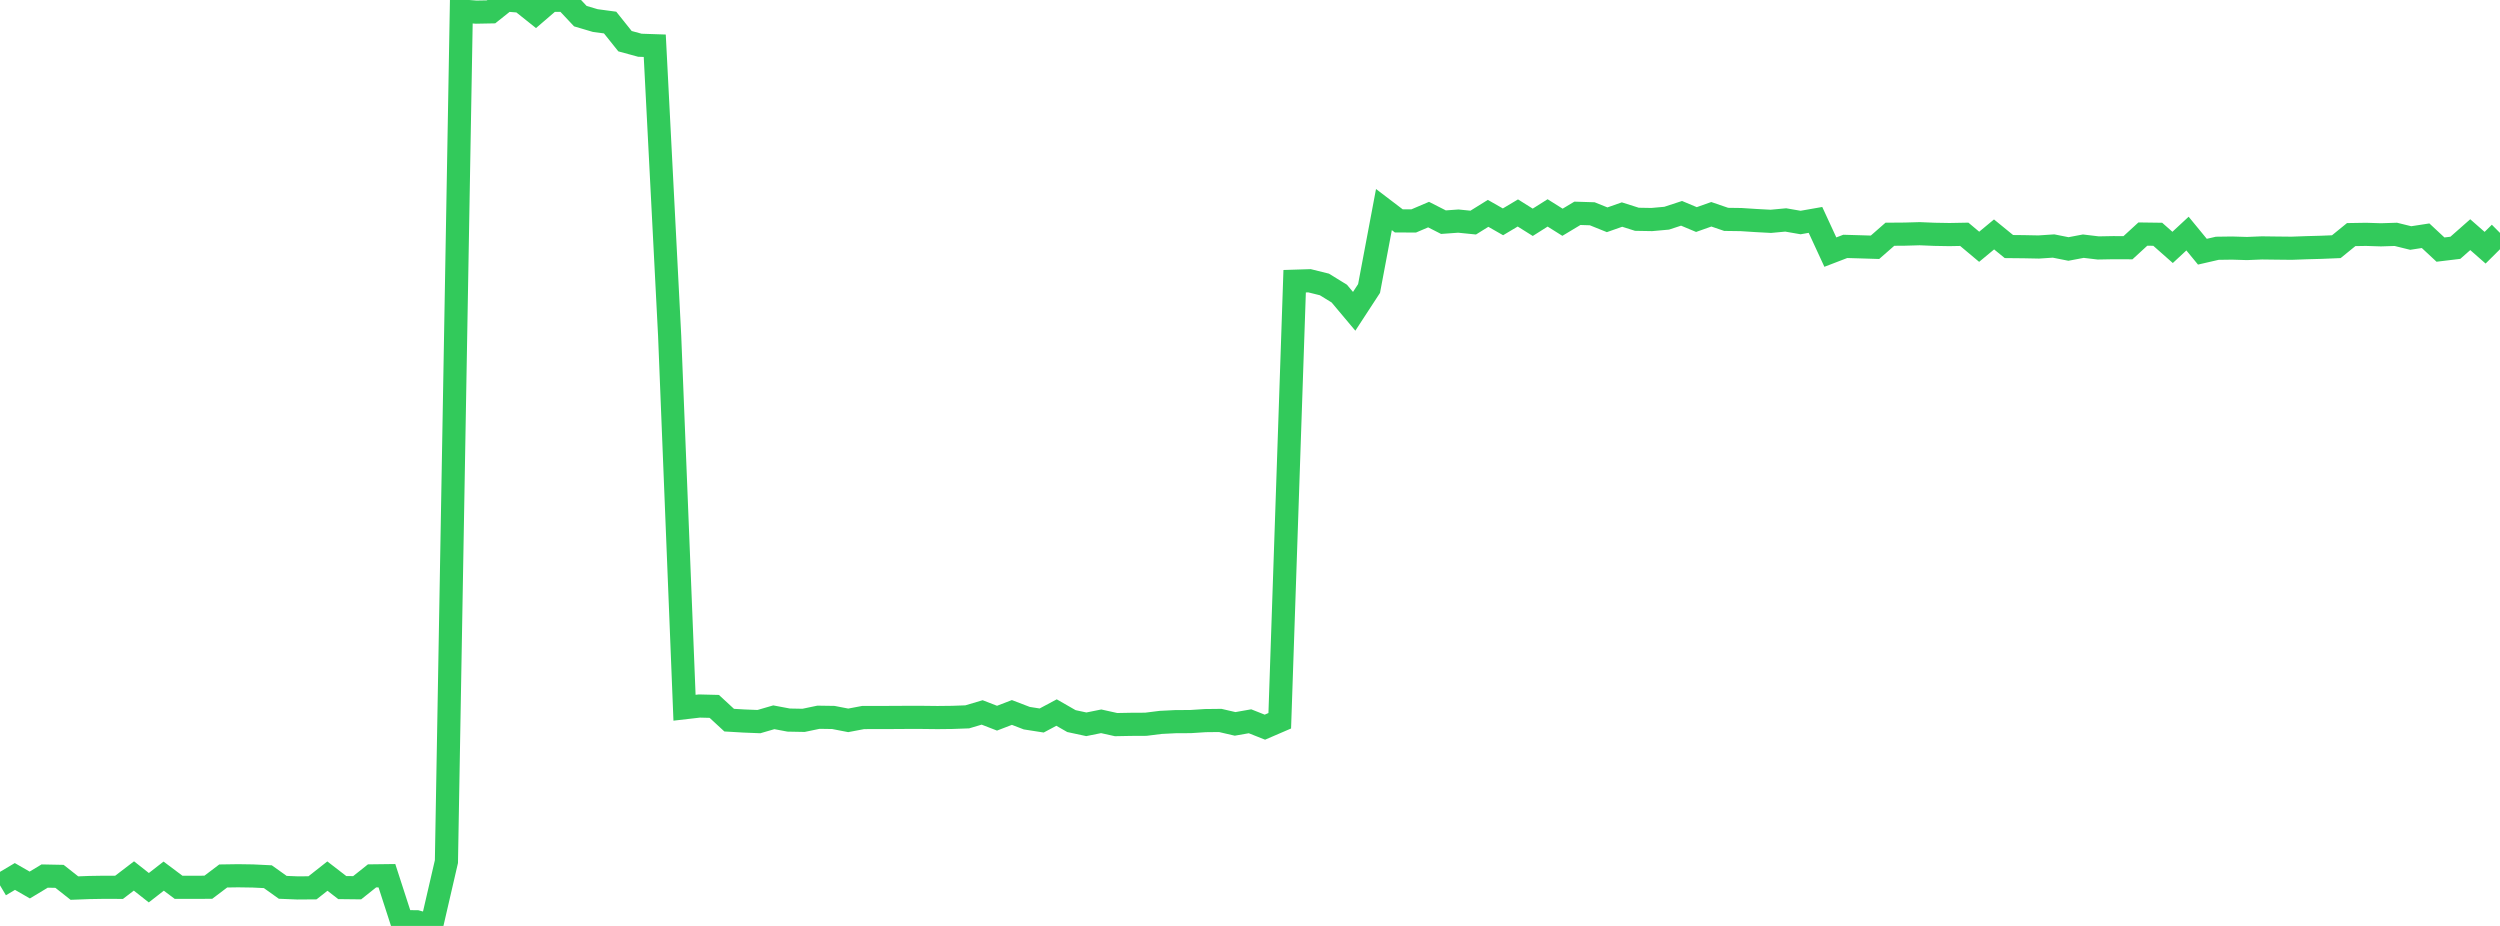 <?xml version="1.0" standalone="no"?>
<!DOCTYPE svg PUBLIC "-//W3C//DTD SVG 1.1//EN" "http://www.w3.org/Graphics/SVG/1.1/DTD/svg11.dtd">

<svg width="135" height="50" viewBox="0 0 135 50" preserveAspectRatio="none" 
  xmlns="http://www.w3.org/2000/svg"
  xmlns:xlink="http://www.w3.org/1999/xlink">


<polyline points="0.0, 47.807 0.804, 47.329 1.607, 47.791 2.411, 47.307 3.214, 47.323 4.018, 47.957 4.821, 47.926 5.625, 47.913 6.429, 47.916 7.232, 47.302 8.036, 47.936 8.839, 47.311 9.643, 47.914 10.446, 47.915 11.25, 47.911 12.054, 47.303 12.857, 47.291 13.661, 47.303 14.464, 47.342 15.268, 47.916 16.071, 47.948 16.875, 47.942 17.679, 47.309 18.482, 47.929 19.286, 47.938 20.089, 47.298 20.893, 47.288 21.696, 49.768 22.5, 49.776 23.304, 50.0 24.107, 46.526 24.911, 0.594 25.714, 0.655 26.518, 0.64 27.321, 0.0 28.125, 0.064 28.929, 0.705 29.732, 0.015 30.536, 0.017 31.339, 0.872 32.143, 1.11 32.946, 1.218 33.75, 2.224 34.554, 2.443 35.357, 2.47 36.161, 18.127 36.964, 38.218 37.768, 38.125 38.571, 38.145 39.375, 38.888 40.179, 38.935 40.982, 38.967 41.786, 38.733 42.589, 38.884 43.393, 38.899 44.196, 38.731 45.0, 38.743 45.804, 38.899 46.607, 38.747 47.411, 38.745 48.214, 38.743 49.018, 38.738 49.821, 38.739 50.625, 38.748 51.429, 38.739 52.232, 38.71 53.036, 38.471 53.839, 38.782 54.643, 38.473 55.446, 38.781 56.25, 38.907 57.054, 38.478 57.857, 38.939 58.661, 39.112 59.464, 38.95 60.268, 39.129 61.071, 39.114 61.875, 39.11 62.679, 39.009 63.482, 38.969 64.286, 38.965 65.089, 38.913 65.893, 38.904 66.696, 39.09 67.5, 38.949 68.304, 39.267 69.107, 38.921 69.911, 15.186 70.714, 15.161 71.518, 15.36 72.321, 15.854 73.125, 16.811 73.929, 15.579 74.732, 11.317 75.536, 11.929 76.339, 11.931 77.143, 11.588 77.946, 11.997 78.75, 11.939 79.554, 12.02 80.357, 11.521 81.161, 11.979 81.964, 11.5 82.768, 12.004 83.571, 11.497 84.375, 12.002 85.179, 11.519 85.982, 11.544 86.786, 11.868 87.589, 11.586 88.393, 11.841 89.196, 11.855 90.0, 11.783 90.804, 11.519 91.607, 11.856 92.411, 11.571 93.214, 11.846 94.018, 11.857 94.821, 11.909 95.625, 11.952 96.429, 11.877 97.232, 12.016 98.036, 11.875 98.839, 13.614 99.643, 13.305 100.446, 13.328 101.25, 13.353 102.054, 12.649 102.857, 12.643 103.661, 12.62 104.464, 12.653 105.268, 12.667 106.071, 12.652 106.875, 13.326 107.679, 12.659 108.482, 13.314 109.286, 13.322 110.089, 13.338 110.893, 13.285 111.696, 13.445 112.5, 13.293 113.304, 13.389 114.107, 13.374 114.911, 13.377 115.714, 12.64 116.518, 12.651 117.321, 13.36 118.125, 12.613 118.929, 13.592 119.732, 13.407 120.536, 13.396 121.339, 13.42 122.143, 13.387 122.946, 13.397 123.75, 13.405 124.554, 13.376 125.357, 13.354 126.161, 13.321 126.964, 12.668 127.768, 12.655 128.571, 12.68 129.375, 12.655 130.179, 12.853 130.982, 12.729 131.786, 13.478 132.589, 13.381 133.393, 12.672 134.196, 13.377 135.0, 12.578" fill="none" stroke="#32ca5b" stroke-width="1.25"/>

</svg>